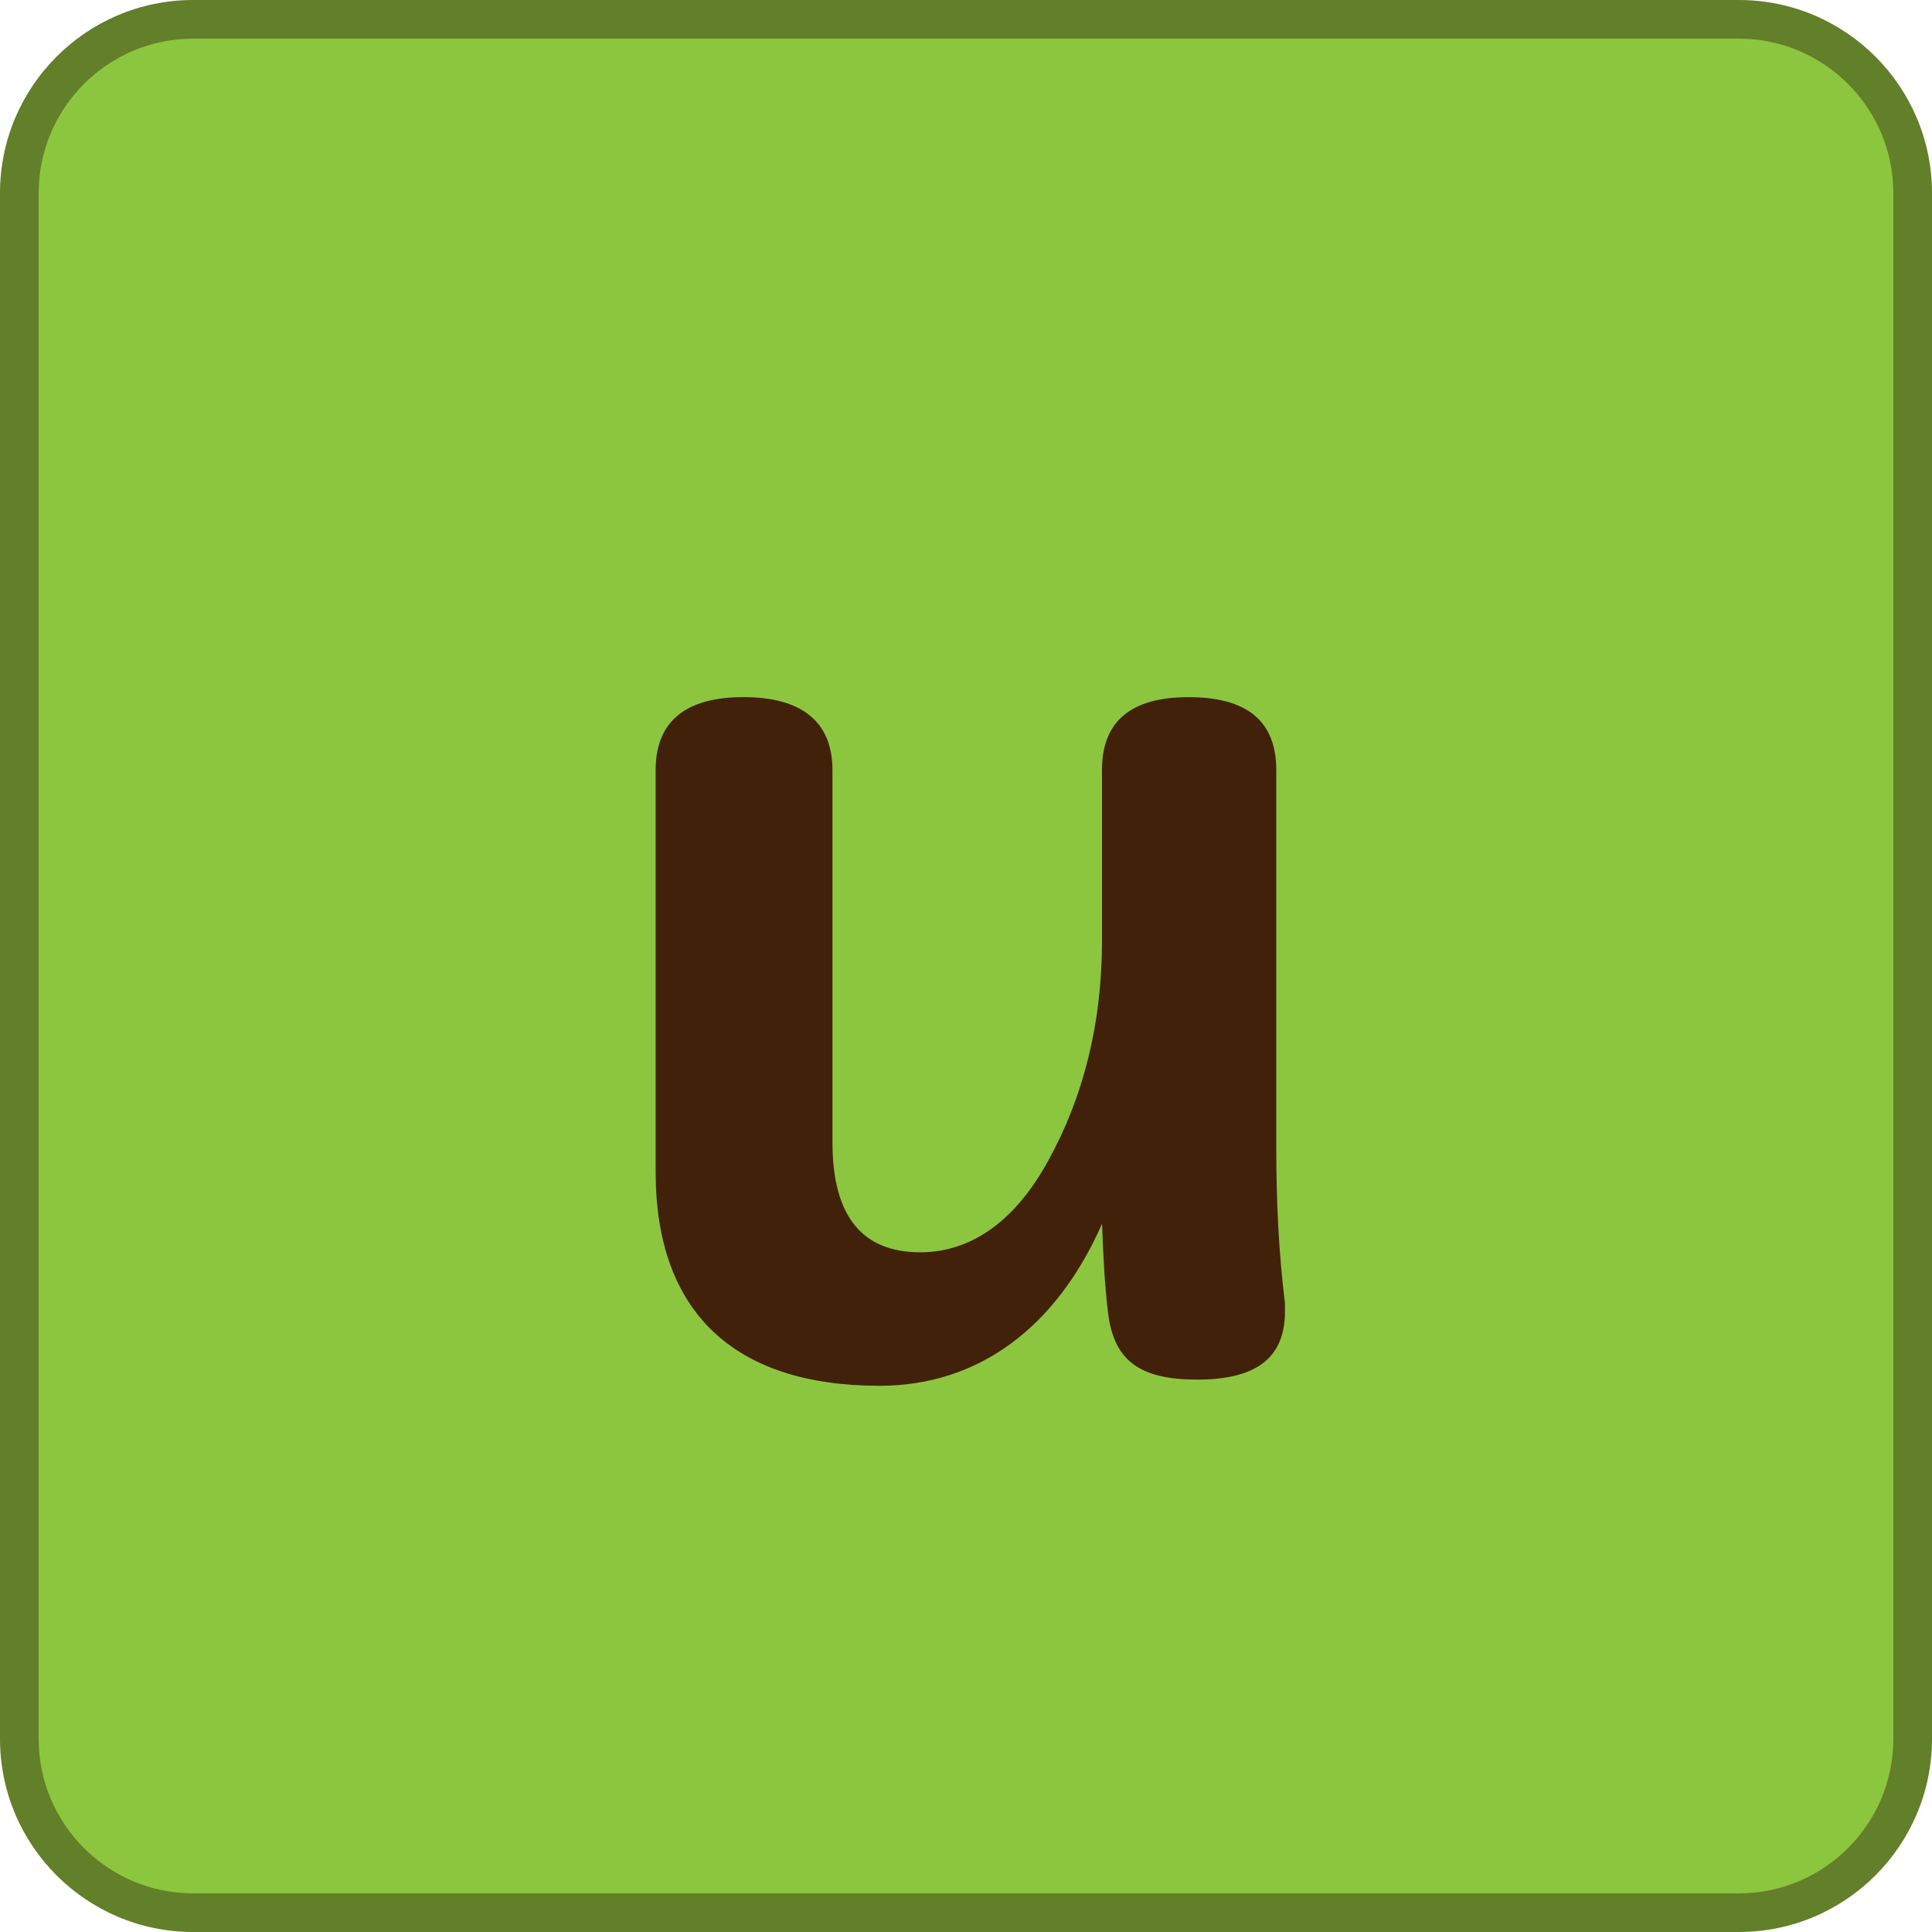 <?xml version="1.0" encoding="UTF-8"?><svg id="c" xmlns="http://www.w3.org/2000/svg" width="50" height="50" xmlns:xlink="http://www.w3.org/1999/xlink" viewBox="0 0 50 50"><defs><symbol id="a" viewBox="0 0 50 50"><g><rect x=".5" y=".5" width="49" height="49" rx="4.5" ry="4.5" fill="#8cc63f"/><path d="M45,1c2.206,0,4,1.794,4,4V45c0,2.206-1.794,4-4,4H5c-2.206,0-4-1.794-4-4V5C1,2.794,2.794,1,5,1H45m0-1H5C2.239,0,0,2.239,0,5V45c0,2.761,2.239,5,5,5H45c2.761,0,5-2.239,5-5V5c0-2.761-2.239-5-5-5h0Z" fill="#627f29"/></g></symbol></defs><g id="d"><use width="50" height="50" xlink:href="#a"/><path d="M33.255,33.944c0,1.216-.768,1.76-2.271,1.76-1.472,0-2.145-.479-2.304-1.696-.097-.8-.128-1.535-.16-2.335-1.185,2.688-3.2,4.191-5.76,4.191-3.775,0-5.792-1.92-5.792-5.536v-10.398c0-1.28,.801-1.889,2.272-1.889s2.304,.608,2.304,1.889v9.631c0,1.952,.8,2.848,2.271,2.848,1.312,0,2.464-.8,3.328-2.399,.864-1.568,1.376-3.456,1.376-5.664v-4.415c0-1.28,.768-1.889,2.239-1.889,1.504,0,2.272,.608,2.272,1.889v9.791c0,1.376,.063,2.688,.224,4v.224Z" fill="#42210b"/></g></svg>
